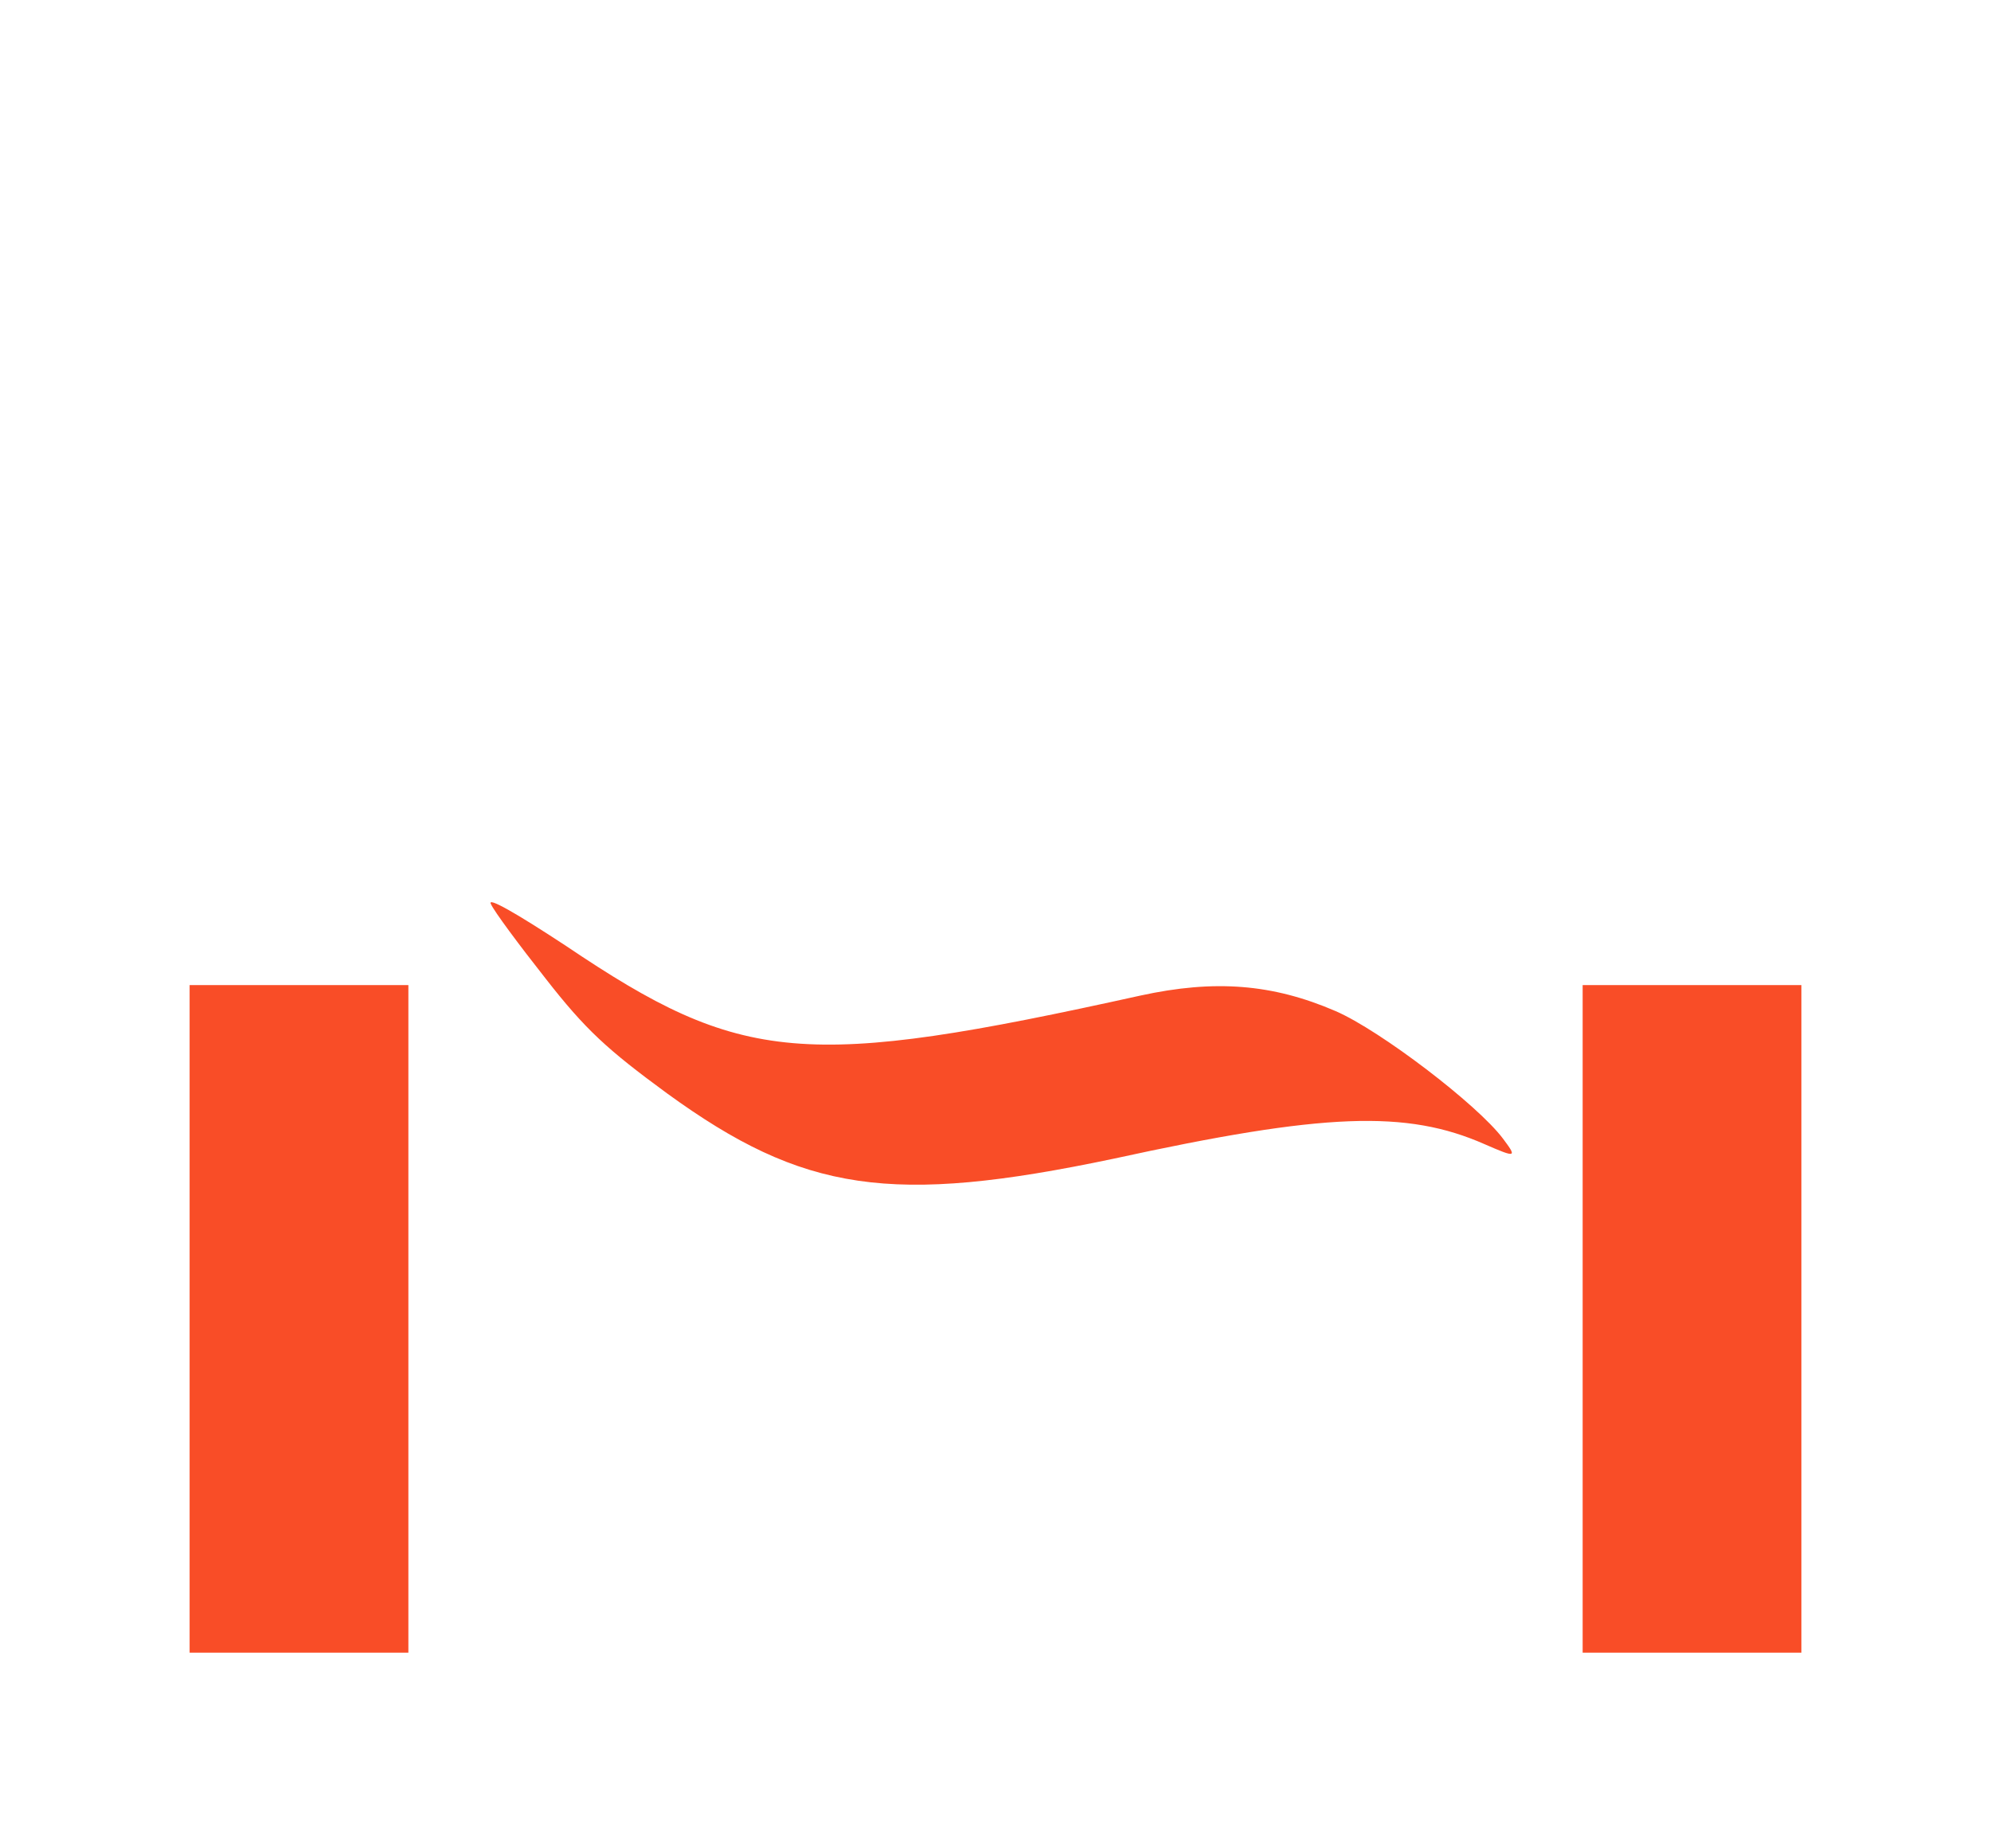<svg width="84" height="78" viewBox="0 0 84 78" fill="none" xmlns="http://www.w3.org/2000/svg">
<g filter="url(#filter0_d_398_596)">
<path d="M76 37.914C76 28.897 72.418 20.249 66.041 13.873C59.665 7.496 51.017 3.914 42 3.914C32.983 3.914 24.335 7.496 17.958 13.873C11.582 20.249 8 28.897 8 37.914H17.229C17.229 31.422 20.099 25.195 24.69 20.604C29.281 16.013 35.507 13.434 42 13.434C48.492 13.434 54.719 16.013 59.31 20.604C63.901 25.195 66.771 31.422 66.771 37.914H76Z" fill="white"/>
<path d="M8 37.914H17.229V66.086H8V37.914Z" fill="#F94D27"/>
<path d="M66.772 37.914H76V66.086H66.772V37.914Z" fill="#F94D27"/>
</g>
<path d="M56.353 42.67C53.682 41.515 51.24 41.331 48.114 42.013C33.92 45.151 31.31 44.926 23.884 39.92C21.778 38.535 20.522 37.815 20.716 38.159C20.846 38.455 21.892 39.866 23.021 41.297C24.706 43.459 25.628 44.296 28.141 46.139C33.894 50.319 37.603 50.869 46.976 48.899C55.887 46.952 59.343 46.834 62.638 48.286C63.989 48.875 64.008 48.849 63.408 48.047C62.33 46.612 58.232 43.485 56.353 42.67Z" fill="#F94D27"/>
<defs>
<filter id="filter0_d_398_596" x="0.686" y="0.257" width="82.629" height="76.8" filterUnits="userSpaceOnUse" color-interpolation-filters="sRGB">
<feFlood flood-opacity="0" result="BackgroundImageFix"/>
<feColorMatrix in="SourceAlpha" type="matrix" values="0 0 0 0 0 0 0 0 0 0 0 0 0 0 0 0 0 0 127 0" result="hardAlpha"/>
<feOffset dy="3.657"/>
<feGaussianBlur stdDeviation="3.657"/>
<feComposite in2="hardAlpha" operator="out"/>
<feColorMatrix type="matrix" values="0 0 0 0 0.976 0 0 0 0 0.302 0 0 0 0 0.153 0 0 0 0.24 0"/>
<feBlend mode="normal" in2="BackgroundImageFix" result="effect1_dropShadow_398_596"/>
<feBlend mode="normal" in="SourceGraphic" in2="effect1_dropShadow_398_596" result="shape"/>
</filter>
</defs>
</svg>

